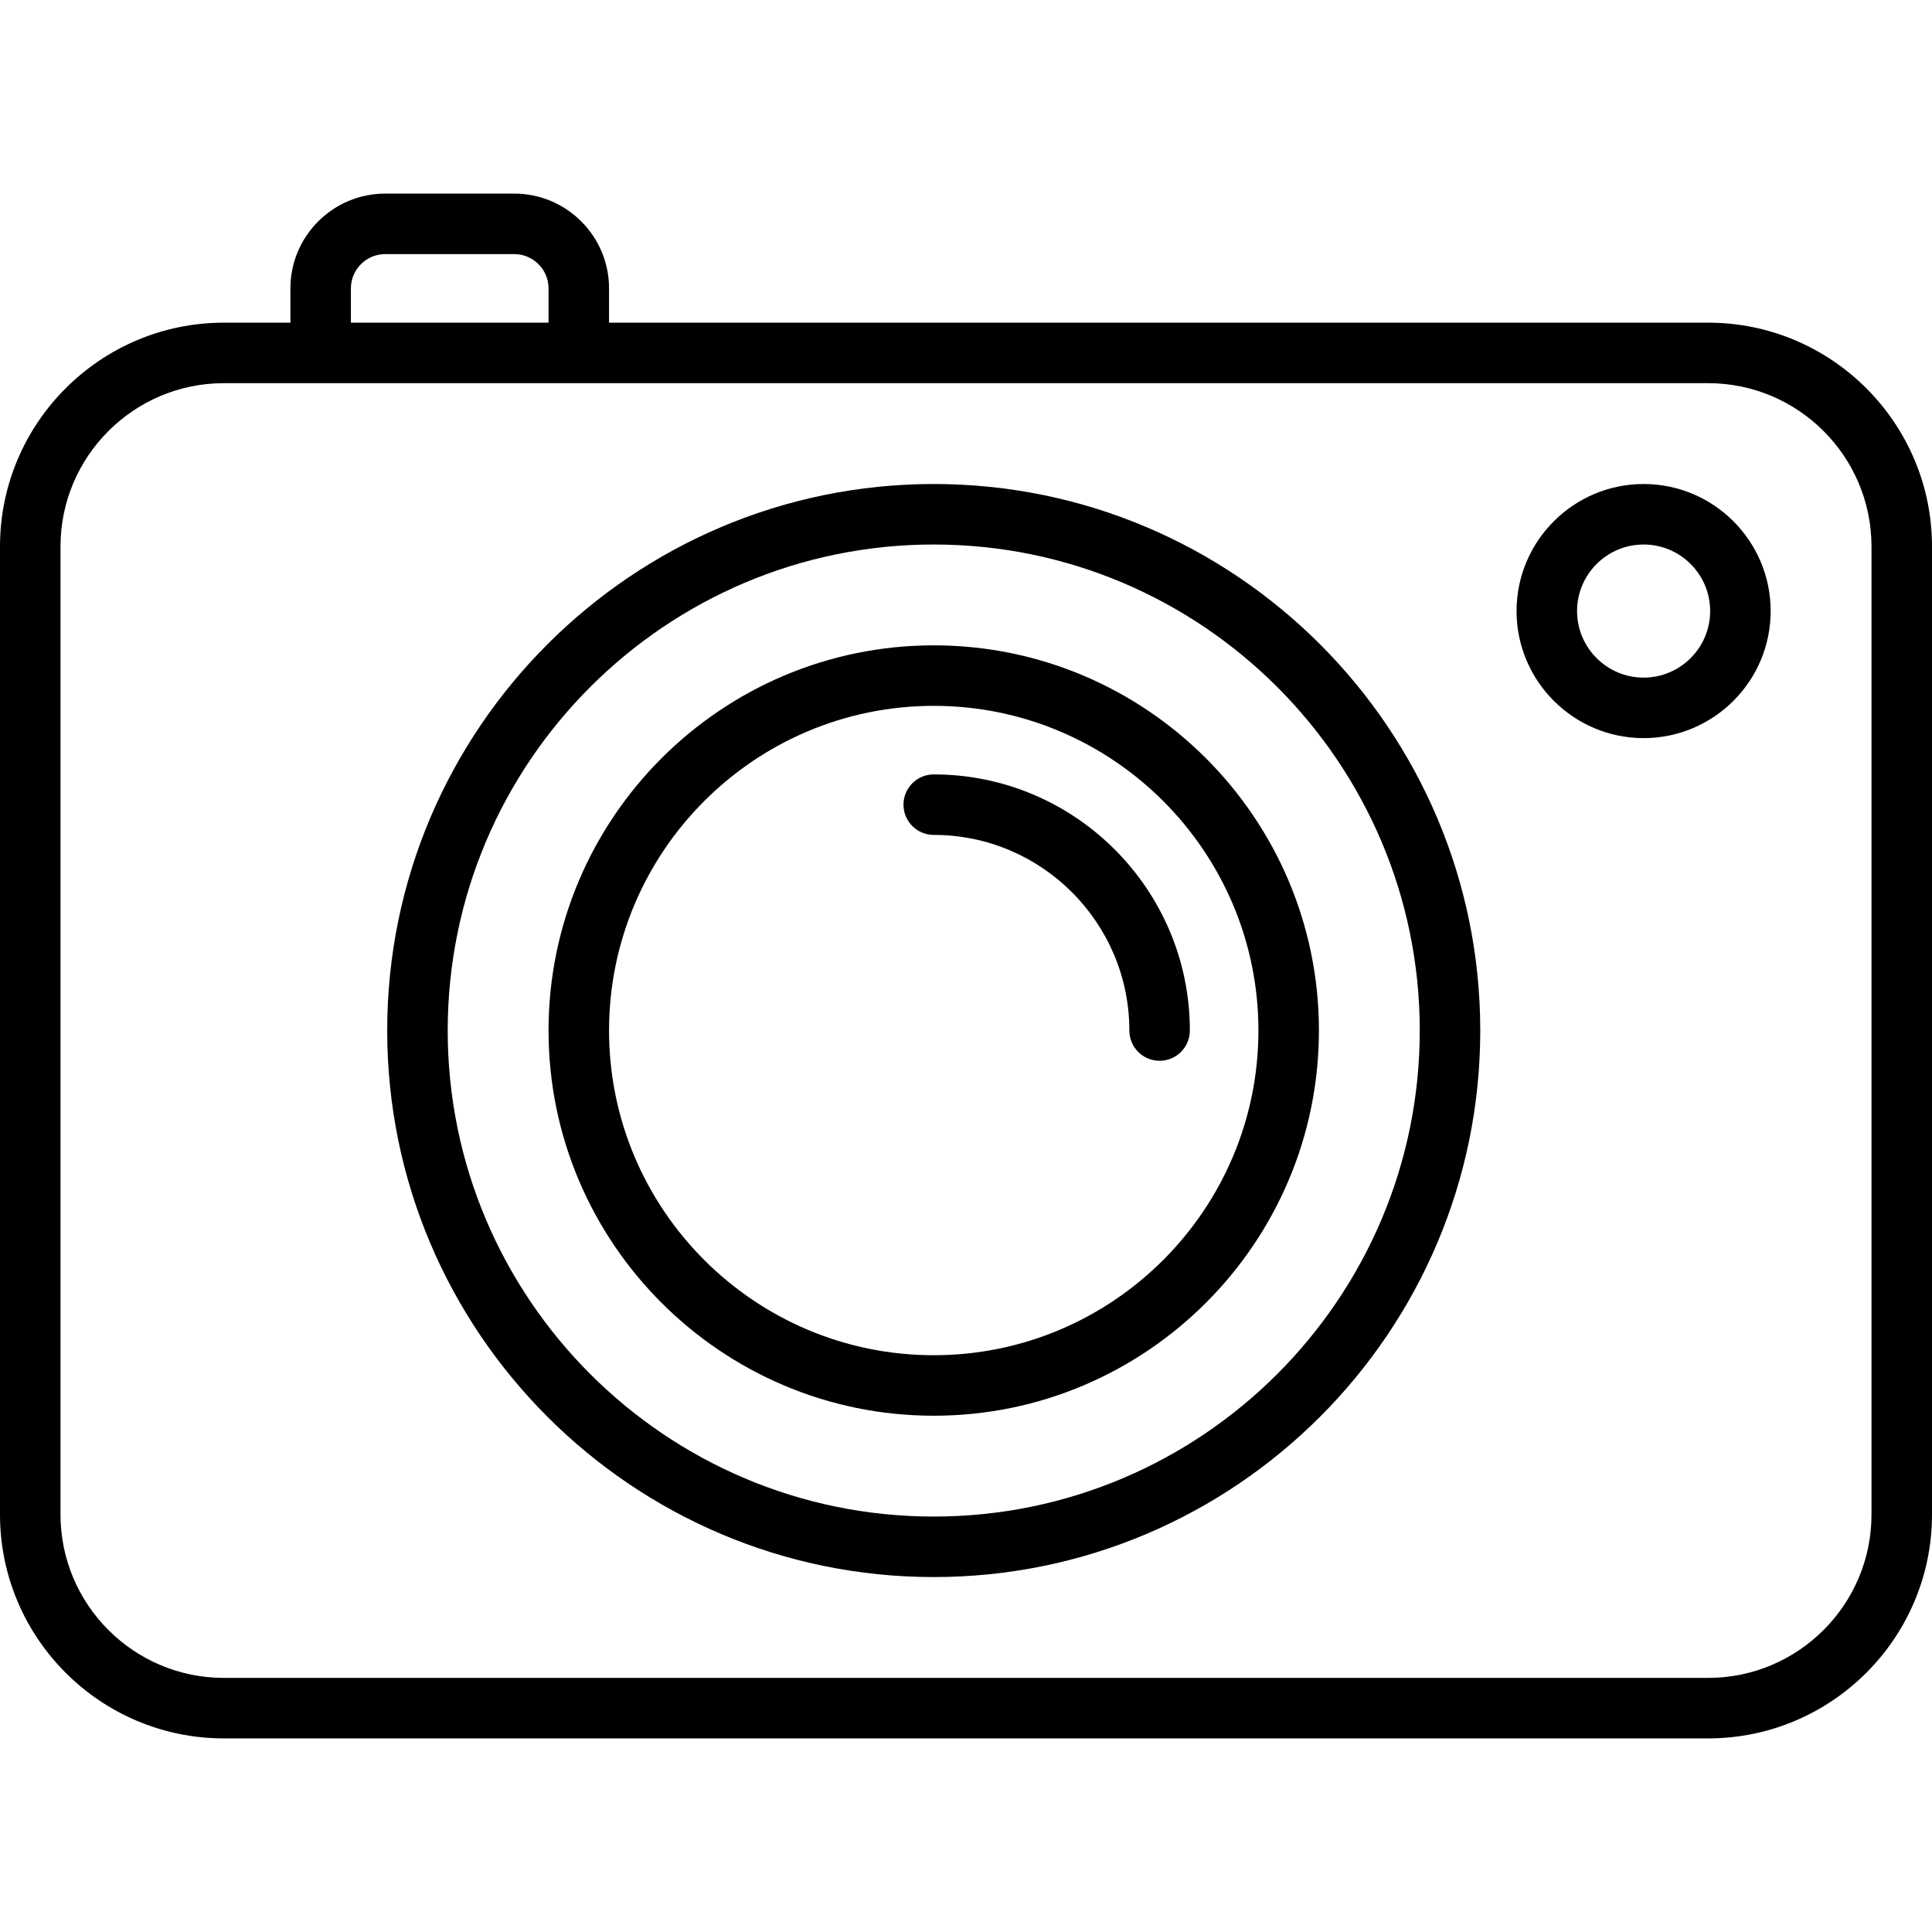 <?xml version="1.0" encoding="iso-8859-1"?>
<!-- Uploaded to: SVG Repo, www.svgrepo.com, Generator: SVG Repo Mixer Tools -->
<!DOCTYPE svg PUBLIC "-//W3C//DTD SVG 1.1//EN" "http://www.w3.org/Graphics/SVG/1.1/DTD/svg11.dtd">
<svg fill="#000000" height="800px" width="800px" version="1.1" id="Capa_1" xmlns="http://www.w3.org/2000/svg" xmlns:xlink="http://www.w3.org/1999/xlink" 
	 viewBox="0 0 479 479" xml:space="preserve">
<g>
	<path d="M231.5,120C156.785,120,96,180.785,96,255.5S156.785,391,231.5,391S367,330.215,367,255.5S306.215,120,231.5,120z
		 M231.5,376C165.056,376,111,321.944,111,255.5S165.056,135,231.5,135S352,189.056,352,255.5S297.944,376,231.5,376z"/>
	<path d="M231.5,160c-52.659,0-95.5,42.841-95.5,95.5s42.841,95.5,95.5,95.5s95.5-42.841,95.5-95.5S284.159,160,231.5,160z
		 M231.5,336c-44.388,0-80.5-36.112-80.5-80.5s36.112-80.5,80.5-80.5s80.5,36.112,80.5,80.5S275.888,336,231.5,336z"/>
	<path d="M407.5,120c-17.369,0-31.5,14.131-31.5,31.5s14.131,31.5,31.5,31.5s31.5-14.131,31.5-31.5S424.869,120,407.5,120z
		 M407.5,168c-9.098,0-16.5-7.402-16.5-16.5s7.402-16.5,16.5-16.5s16.5,7.402,16.5,16.5S416.598,168,407.5,168z"/>
	<path d="M423.5,80H151v-8.5c0-12.958-10.542-23.5-23.5-23.5h-32C82.542,48,72,58.542,72,71.5V80H55.5C24.897,80,0,104.897,0,135.5
		v240C0,406.103,24.897,431,55.5,431h368c30.603,0,55.5-24.897,55.5-55.5v-240C479,104.897,454.103,80,423.5,80z M87,71.5
		c0-4.687,3.813-8.5,8.5-8.5h32c4.687,0,8.5,3.813,8.5,8.5V80H87V71.5z M464,375.5c0,22.332-18.168,40.5-40.5,40.5h-368
		C33.168,416,15,397.832,15,375.5v-240C15,113.168,33.168,95,55.5,95h368c22.332,0,40.5,18.168,40.5,40.5V375.5z"/>
	<path d="M231.5,192c-4.142,0-7.5,3.357-7.5,7.5s3.358,7.5,7.5,7.5c26.743,0,48.5,21.757,48.5,48.5c0,4.143,3.358,7.5,7.5,7.5
		s7.5-3.357,7.5-7.5C295,220.486,266.514,192,231.5,192z"/>
</g>
</svg>